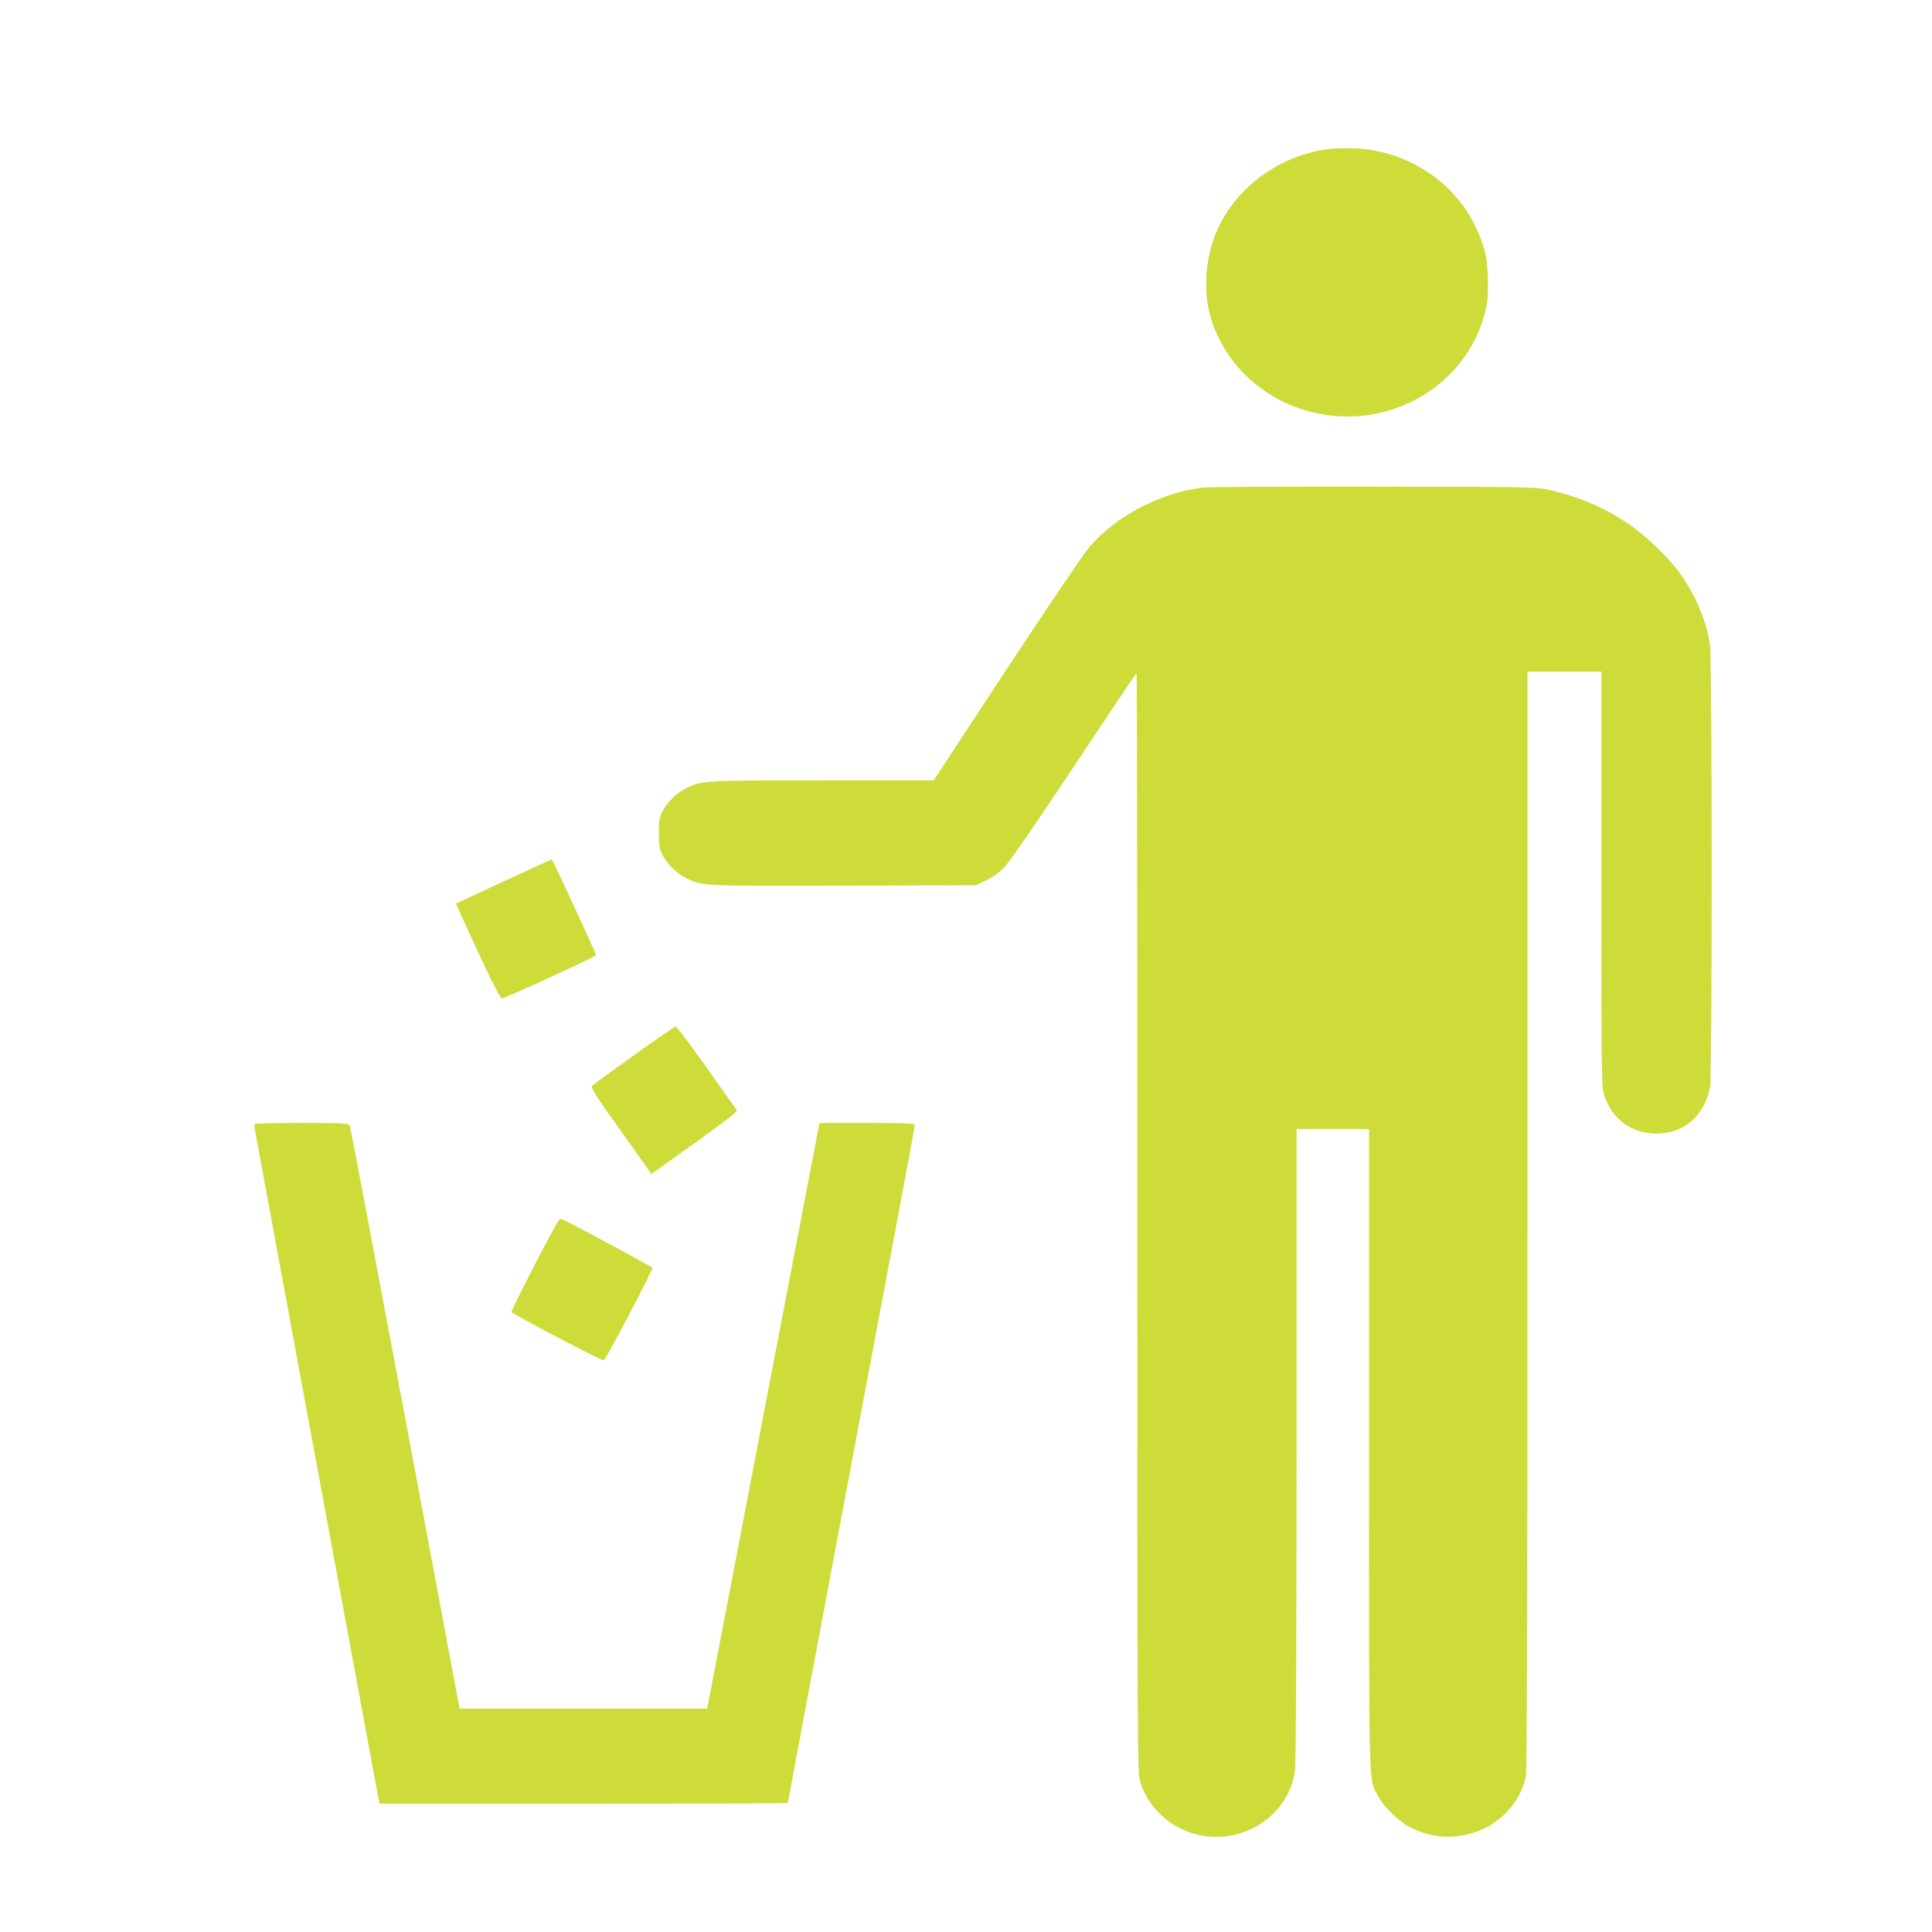 <?xml version="1.0" standalone="no"?>
<!DOCTYPE svg PUBLIC "-//W3C//DTD SVG 20010904//EN"
 "http://www.w3.org/TR/2001/REC-SVG-20010904/DTD/svg10.dtd">
<svg version="1.0" xmlns="http://www.w3.org/2000/svg"
 width="1280pt" height="1280pt" viewBox="0 0 1280 1280"
 preserveAspectRatio="xMidYMid meet">
<g transform="translate(0,1280) scale(0.1,-0.1)"
fill="#cddc39" stroke="none">
<path d="M8753 11805 c-324 -59 -602 -286 -709 -580 -58 -159 -69 -350 -29
-505 74 -286 302 -527 593 -626 542 -186 1123 129 1239 671 11 50 14 106 10
200 -4 114 -9 142 -39 231 -108 318 -383 549 -725 609 -103 18 -242 18 -340 0z"/>
<path d="M7962 9569 c-283 -37 -571 -190 -747 -396 -35 -41 -281 -405 -547
-809 l-482 -734 -736 0 c-794 0 -803 -1 -908 -54 -61 -31 -124 -94 -154 -154
-19 -39 -23 -63 -23 -142 0 -79 4 -103 23 -142 30 -60 93 -123 154 -154 109
-55 104 -55 1051 -52 l872 3 68 32 c42 20 87 52 120 85 32 33 209 289 462 670
226 340 412 618 415 618 3 0 5 -1639 5 -3642 0 -3461 1 -3646 18 -3700 67
-217 272 -367 504 -368 264 0 490 190 523 440 6 46 10 871 10 2163 l0 2087
240 0 240 0 0 -2123 c0 -2338 -4 -2175 61 -2298 40 -74 137 -168 217 -208 123
-62 251 -76 388 -41 187 48 334 198 373 378 8 39 11 1033 11 3687 l0 3635 245
0 245 0 0 -1375 c0 -1369 0 -1376 21 -1438 52 -155 180 -247 343 -247 184 0
320 119 356 310 14 76 14 2822 -1 2926 -21 153 -93 325 -195 471 -74 105 -235
259 -350 336 -161 107 -320 175 -516 220 -92 21 -110 21 -1168 23 -591 1
-1103 -2 -1138 -7z"/>
<path d="M3340 6962 c-173 -80 -316 -147 -318 -148 -2 -1 62 -143 142 -315 97
-210 151 -314 161 -314 19 0 625 278 625 287 0 7 -257 565 -281 609 l-14 26
-315 -145z"/>
<path d="M4200 5809 c-146 -105 -271 -196 -278 -203 -10 -10 25 -66 191 -298
l203 -286 287 205 c195 140 285 209 279 217 -5 6 -95 134 -201 284 -106 149
-198 272 -204 271 -7 0 -131 -86 -277 -190z"/>
<path d="M1687 5353 c-3 -5 1 -40 9 -78 7 -39 72 -389 144 -780 72 -390 153
-829 180 -975 46 -247 205 -1108 356 -1925 35 -192 81 -439 101 -547 l37 -198
1353 0 c744 0 1353 2 1353 5 0 2 36 197 80 432 45 235 130 690 190 1011 543
2886 570 3029 570 3046 0 14 -31 16 -315 16 l-315 0 -5 -22 c-3 -13 -29 -151
-59 -308 -75 -389 -222 -1159 -306 -1595 -38 -198 -119 -621 -180 -940 -61
-319 -130 -678 -153 -798 l-42 -217 -820 0 -820 0 -359 1918 c-198 1054 -363
1927 -367 1939 -8 22 -8 22 -318 23 -170 0 -312 -3 -314 -7z"/>
<path d="M3703 4717 c-56 -89 -321 -603 -314 -610 22 -22 605 -327 612 -320
23 23 329 607 322 614 -8 8 -443 243 -555 300 -43 22 -59 26 -65 16z"/>
</g>
</svg>

